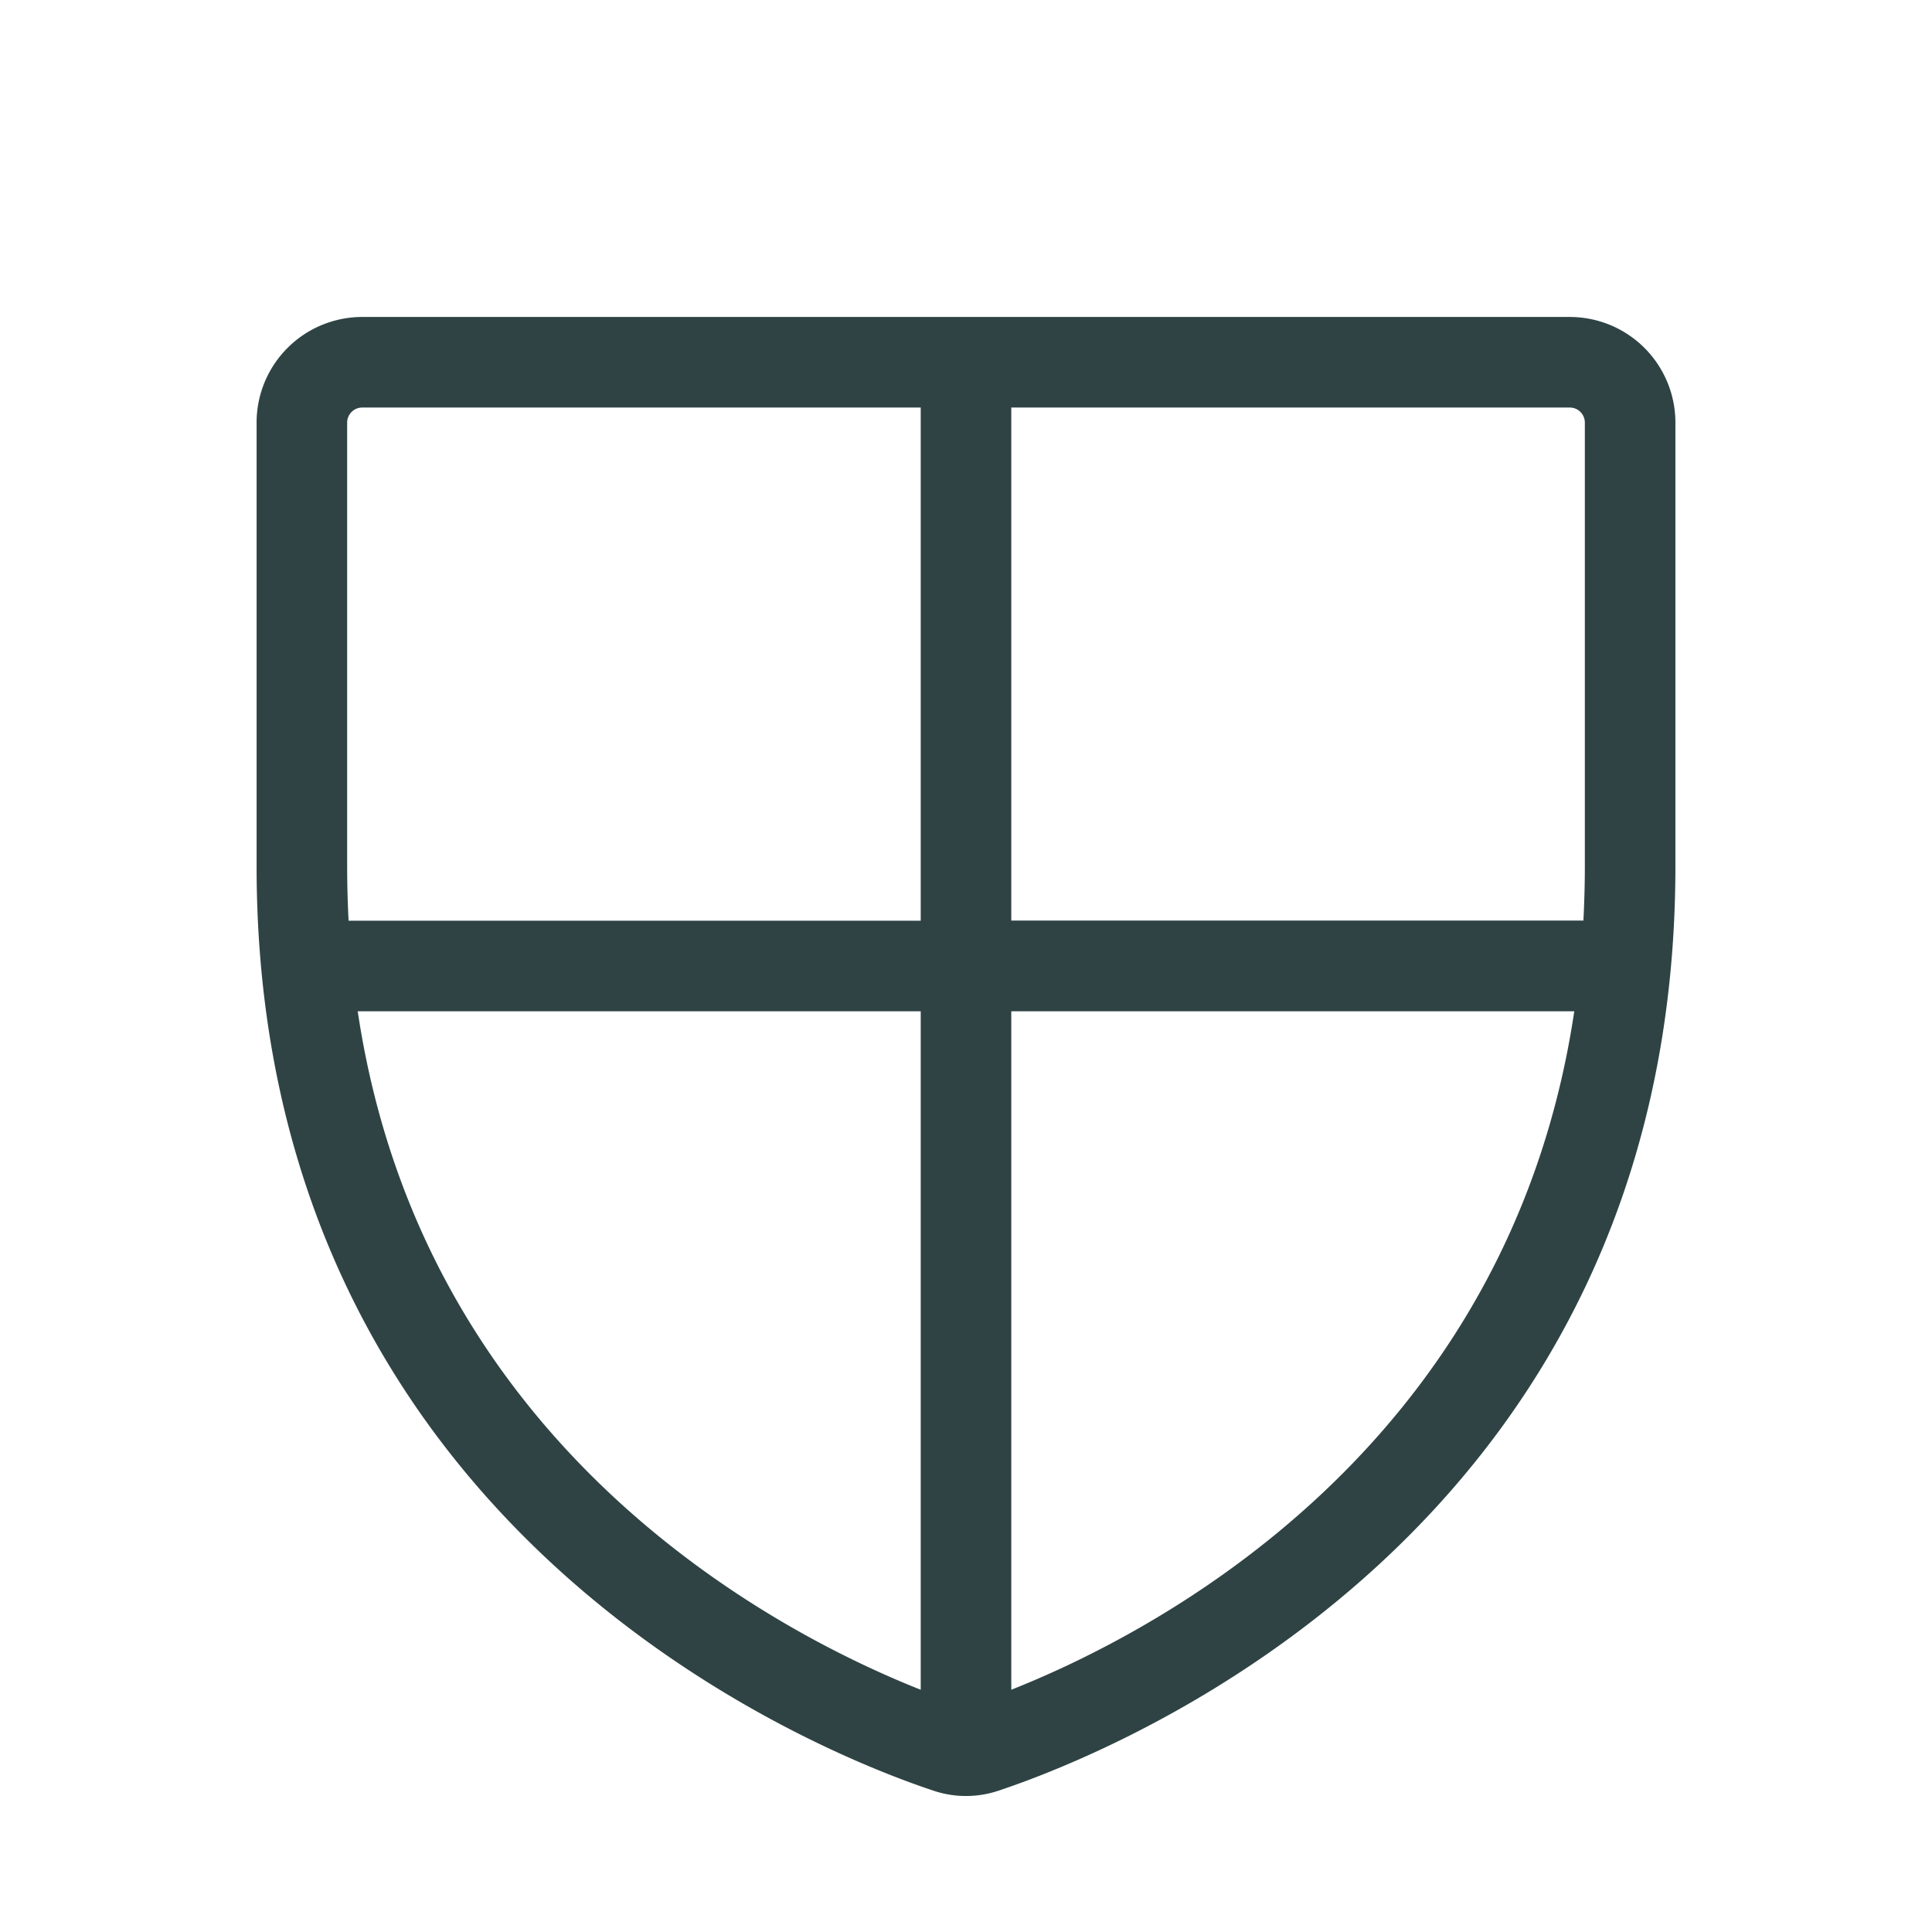 <svg xmlns="http://www.w3.org/2000/svg" width="32" height="32" fill="#2f4344" viewBox="0 0 256 256"><path d="M208,42H48A14,14,0,0,0,34,56v58.77c0,88.25,74.68,117.52,89.65,122.49a13.5,13.5,0,0,0,8.7,0c15-5,89.65-34.24,89.65-122.49V56A14,14,0,0,0,208,42Zm2,14v58.77c0,2.46-.07,4.86-.19,7.21H134V54h74A2,2,0,0,1,210,56ZM46,56a2,2,0,0,1,2-2h74v68H46.19c-.12-2.35-.19-4.75-.19-7.21Zm1.4,78H122v89.9C103.17,216.44,56.08,192.18,47.4,134ZM134,223.9V134h74.6C199.92,192.17,152.83,216.44,134,223.9Z"></path></svg>